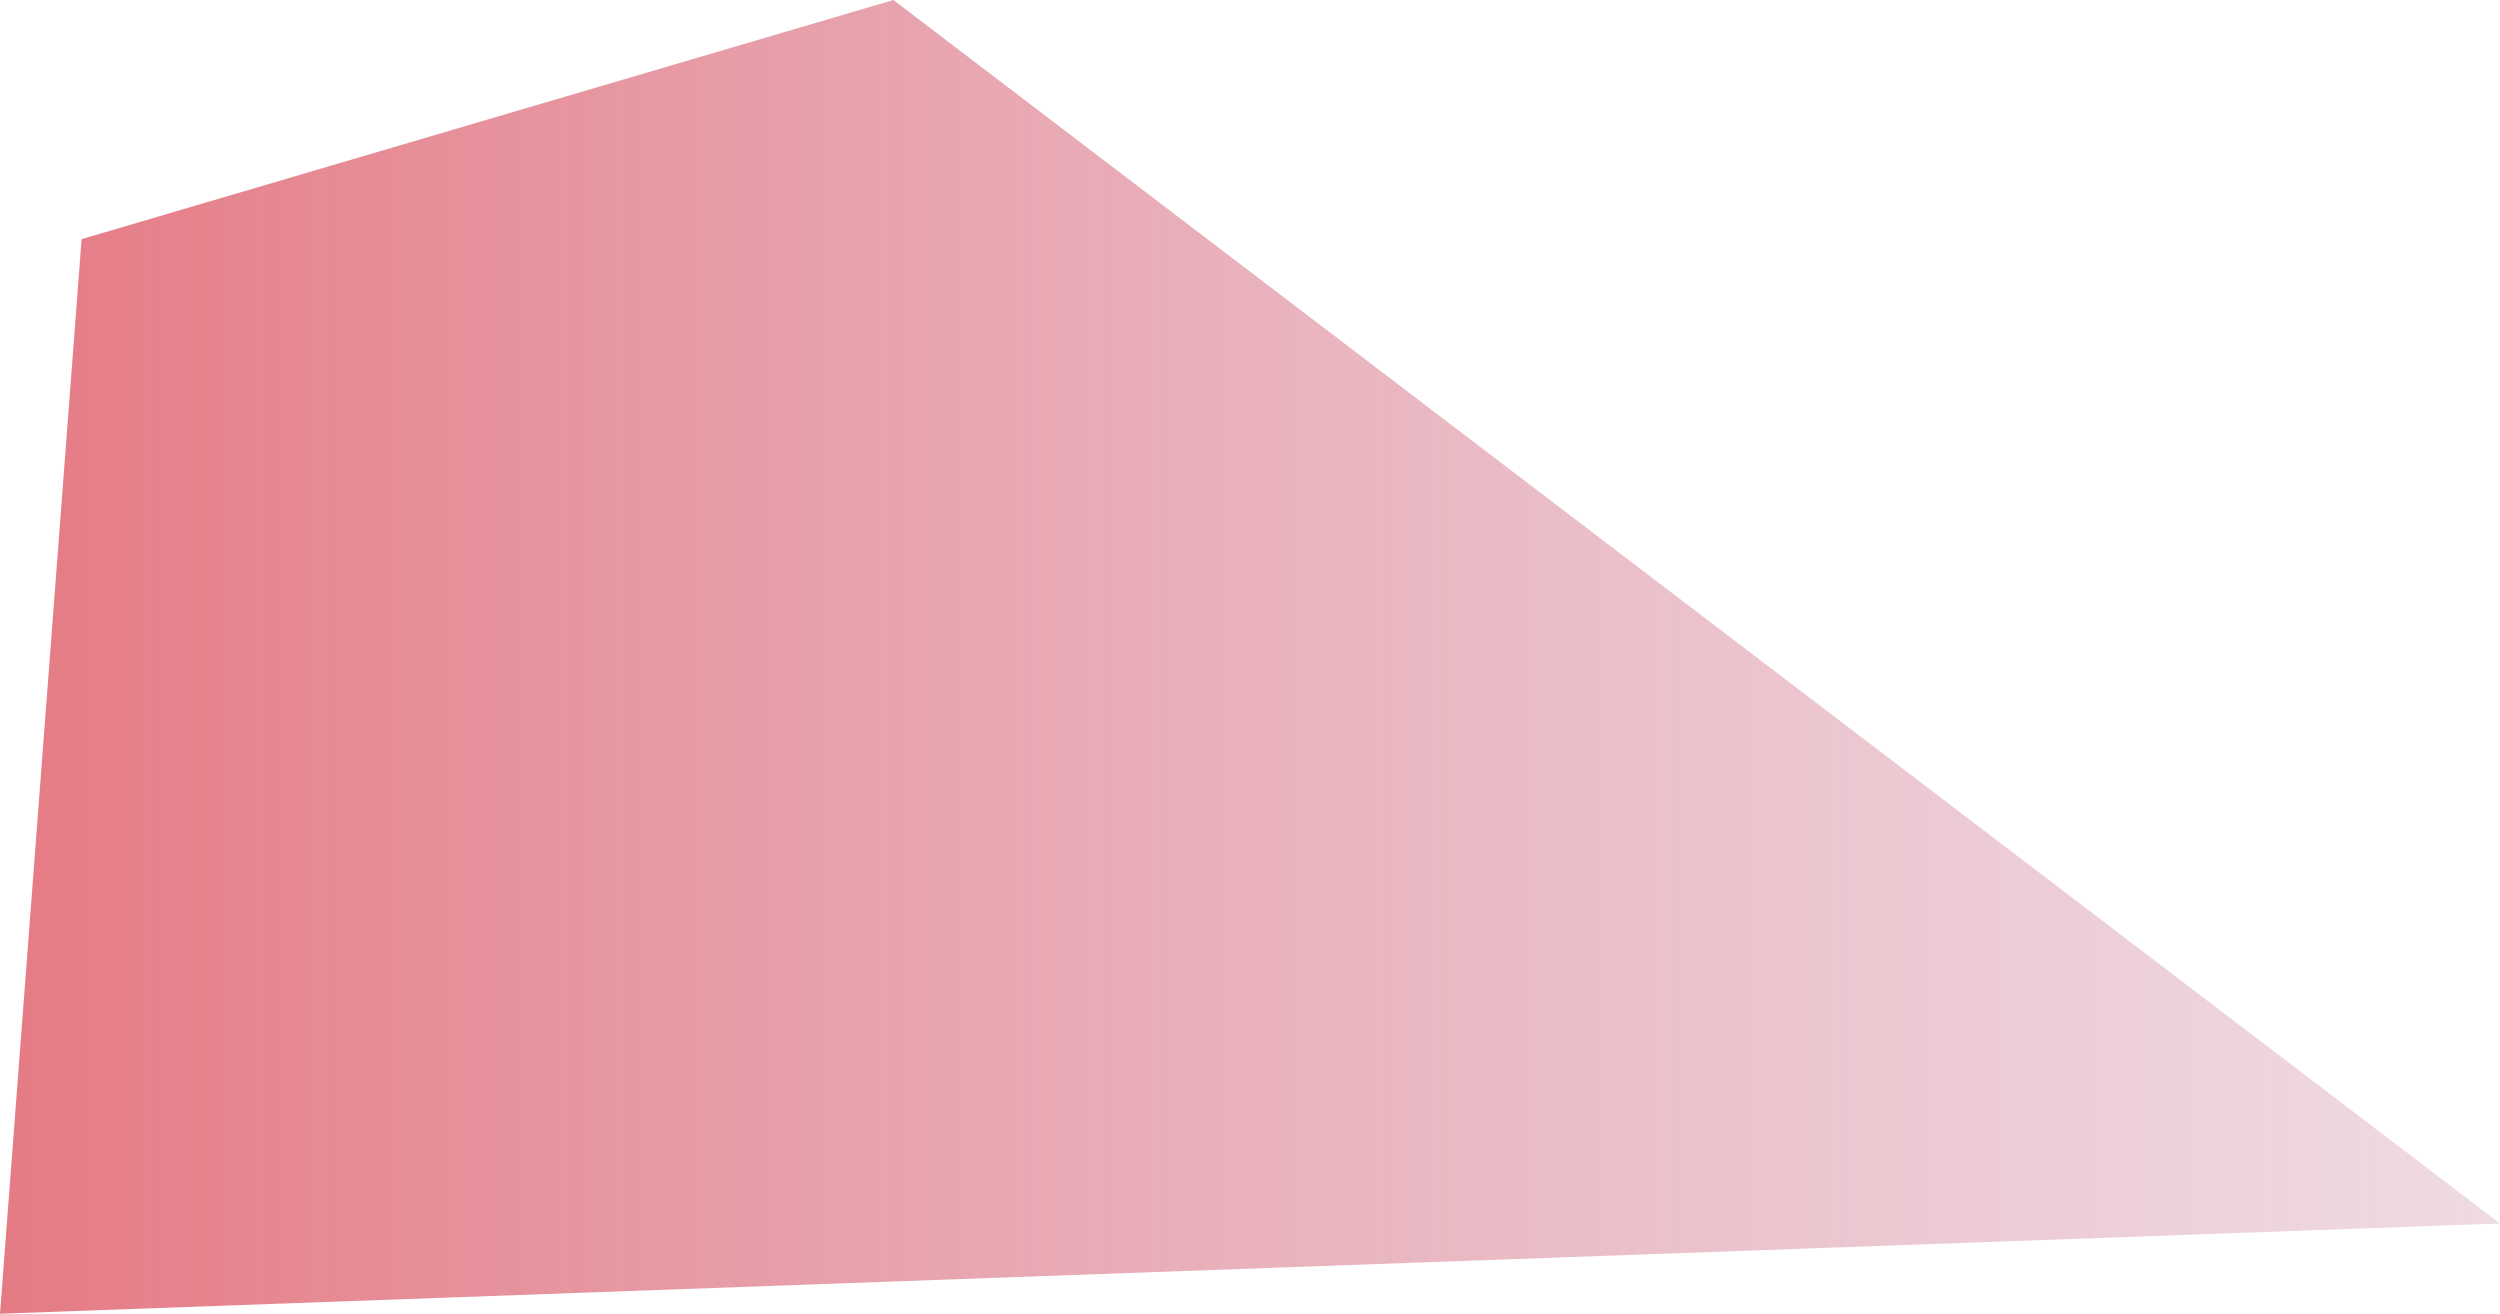 <?xml version="1.0" encoding="UTF-8" standalone="no"?>
<svg xmlns:xlink="http://www.w3.org/1999/xlink" height="174.7px" width="332.45px" xmlns="http://www.w3.org/2000/svg">
  <g transform="matrix(1.0, 0.0, 0.0, 1.0, 166.2, 87.35)">
    <path d="M-155.35 -55.55 L-47.4 -87.35 166.25 75.35 -166.2 87.35 -155.35 -55.55" fill="url(#gradient0)" fill-rule="evenodd" stroke="none"/>
  </g>
  <defs>
    <linearGradient gradientTransform="matrix(0.203, 0.0, 0.0, 0.107, 0.0, 0.0)" gradientUnits="userSpaceOnUse" id="gradient0" spreadMethod="pad" x1="-819.2" x2="819.2">
      <stop offset="0.0" stop-color="#e57a84"/>
      <stop offset="1.0" stop-color="#deb3c4" stop-opacity="0.482"/>
    </linearGradient>
  </defs>
</svg>
